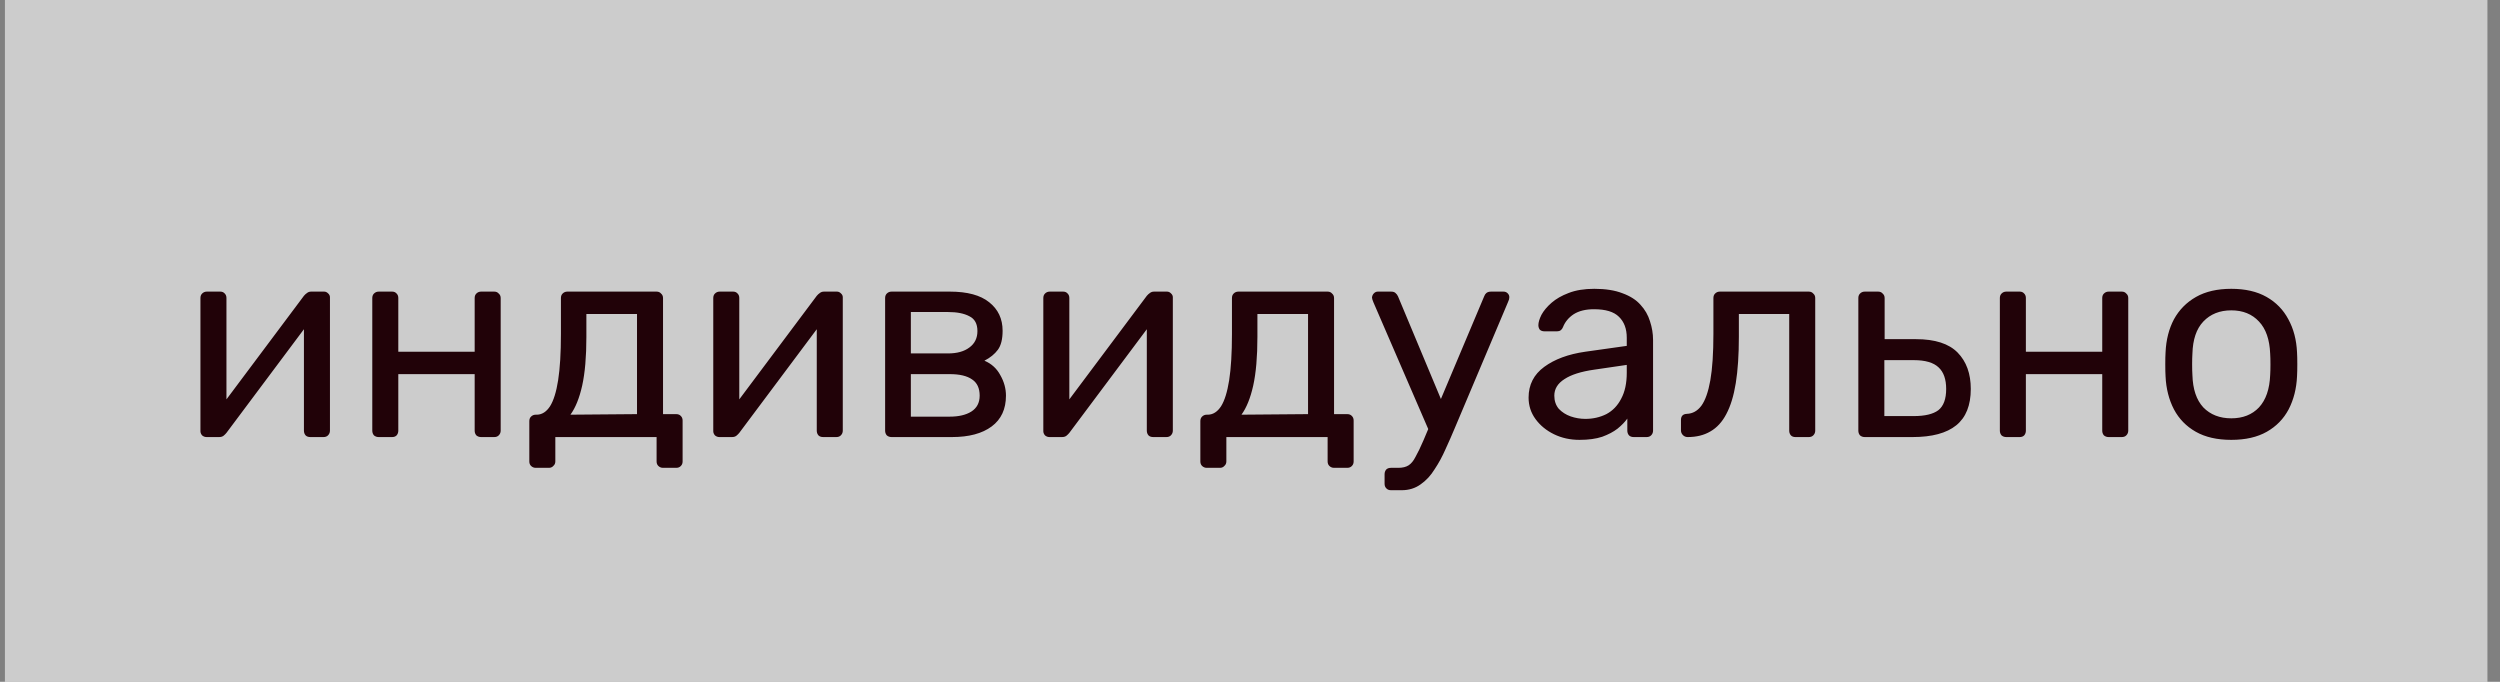 <?xml version="1.0" encoding="UTF-8"?> <svg xmlns="http://www.w3.org/2000/svg" width="143" height="39" viewBox="0 0 143 39" fill="none"><rect x="0" y="0" width="143" height="39" fill="#808080" stroke="none"/> <rect width="142" height="39" transform="translate(0.281)" fill="white" fill-opacity="0.6"></rect> <path d="M11.817 25C11.721 25 11.636 24.968 11.561 24.904C11.497 24.829 11.465 24.749 11.465 24.664V17.048C11.465 16.941 11.497 16.856 11.561 16.792C11.636 16.717 11.727 16.68 11.833 16.68H12.601C12.708 16.68 12.793 16.717 12.857 16.792C12.921 16.856 12.953 16.941 12.953 17.048V23.832L12.537 23.4L17.385 16.92C17.439 16.856 17.497 16.803 17.561 16.76C17.625 16.707 17.705 16.68 17.801 16.68H18.537C18.623 16.68 18.697 16.712 18.761 16.776C18.836 16.84 18.873 16.915 18.873 17V24.632C18.873 24.739 18.836 24.829 18.761 24.904C18.697 24.968 18.612 25 18.505 25H17.753C17.636 25 17.545 24.968 17.481 24.904C17.417 24.829 17.385 24.739 17.385 24.632V18.248L17.833 18.232L12.953 24.76C12.911 24.813 12.857 24.867 12.793 24.92C12.729 24.973 12.644 25 12.537 25H11.817ZM21.663 25C21.557 25 21.466 24.968 21.391 24.904C21.327 24.829 21.295 24.739 21.295 24.632V17.048C21.295 16.941 21.327 16.856 21.391 16.792C21.466 16.717 21.557 16.68 21.663 16.68H22.431C22.538 16.68 22.623 16.717 22.687 16.792C22.751 16.856 22.783 16.941 22.783 17.048V20.12H27.151V17.048C27.151 16.941 27.183 16.856 27.247 16.792C27.322 16.717 27.413 16.68 27.519 16.68H28.271C28.378 16.68 28.463 16.717 28.527 16.792C28.602 16.856 28.639 16.941 28.639 17.048V24.632C28.639 24.739 28.602 24.829 28.527 24.904C28.463 24.968 28.378 25 28.271 25H27.519C27.413 25 27.322 24.968 27.247 24.904C27.183 24.829 27.151 24.739 27.151 24.632V21.4H22.783V24.632C22.783 24.739 22.751 24.829 22.687 24.904C22.623 24.968 22.538 25 22.431 25H21.663ZM30.645 26.76C30.539 26.76 30.448 26.723 30.373 26.648C30.309 26.584 30.277 26.499 30.277 26.392V24.088C30.277 23.981 30.309 23.896 30.373 23.832C30.448 23.757 30.539 23.72 30.645 23.72H30.725C31.013 23.709 31.259 23.549 31.461 23.24C31.664 22.92 31.819 22.424 31.925 21.752C32.032 21.069 32.085 20.184 32.085 19.096V17.048C32.085 16.941 32.117 16.856 32.181 16.792C32.256 16.717 32.347 16.68 32.453 16.68H37.557C37.664 16.68 37.749 16.717 37.813 16.792C37.888 16.856 37.925 16.941 37.925 17.048V23.688H38.677C38.795 23.688 38.885 23.725 38.949 23.8C39.013 23.864 39.045 23.949 39.045 24.056V26.392C39.045 26.499 39.013 26.584 38.949 26.648C38.885 26.723 38.795 26.76 38.677 26.76H37.925C37.819 26.76 37.728 26.723 37.653 26.648C37.589 26.584 37.557 26.499 37.557 26.392V25H31.765V26.392C31.765 26.499 31.728 26.584 31.653 26.648C31.589 26.723 31.504 26.76 31.397 26.76H30.645ZM32.629 23.72L36.437 23.688V17.96H33.541V19.272C33.541 20.403 33.461 21.331 33.301 22.056C33.141 22.771 32.917 23.325 32.629 23.72ZM41.151 25C41.055 25 40.97 24.968 40.895 24.904C40.831 24.829 40.799 24.749 40.799 24.664V17.048C40.799 16.941 40.831 16.856 40.895 16.792C40.97 16.717 41.06 16.68 41.167 16.68H41.935C42.042 16.68 42.127 16.717 42.191 16.792C42.255 16.856 42.287 16.941 42.287 17.048V23.832L41.871 23.4L46.719 16.92C46.772 16.856 46.831 16.803 46.895 16.76C46.959 16.707 47.039 16.68 47.135 16.68H47.871C47.956 16.68 48.031 16.712 48.095 16.776C48.17 16.84 48.207 16.915 48.207 17V24.632C48.207 24.739 48.17 24.829 48.095 24.904C48.031 24.968 47.946 25 47.839 25H47.087C46.97 25 46.879 24.968 46.815 24.904C46.751 24.829 46.719 24.739 46.719 24.632V18.248L47.167 18.232L42.287 24.76C42.244 24.813 42.191 24.867 42.127 24.92C42.063 24.973 41.978 25 41.871 25H41.151ZM50.997 25C50.89 25 50.8 24.968 50.725 24.904C50.661 24.829 50.629 24.739 50.629 24.632V17.048C50.629 16.941 50.661 16.856 50.725 16.792C50.8 16.717 50.89 16.68 50.997 16.68H54.325C55.328 16.68 56.08 16.883 56.581 17.288C57.093 17.693 57.349 18.237 57.349 18.92C57.349 19.4 57.258 19.763 57.077 20.008C56.896 20.253 56.64 20.461 56.309 20.632C56.714 20.803 57.018 21.08 57.221 21.464C57.434 21.837 57.541 22.227 57.541 22.632C57.541 23.4 57.269 23.987 56.725 24.392C56.181 24.797 55.424 25 54.453 25H50.997ZM52.101 23.832H54.325C54.837 23.832 55.248 23.736 55.557 23.544C55.877 23.341 56.037 23.037 56.037 22.632C56.037 22.205 55.893 21.896 55.605 21.704C55.317 21.501 54.89 21.4 54.325 21.4H52.101V23.832ZM52.101 20.216H54.229C54.741 20.216 55.146 20.104 55.445 19.88C55.754 19.656 55.909 19.341 55.909 18.936C55.909 18.52 55.754 18.237 55.445 18.088C55.146 17.928 54.741 17.848 54.229 17.848H52.101V20.216ZM60.03 25C59.934 25 59.848 24.968 59.774 24.904C59.71 24.829 59.678 24.749 59.678 24.664V17.048C59.678 16.941 59.71 16.856 59.774 16.792C59.848 16.717 59.939 16.68 60.046 16.68H60.814C60.92 16.68 61.006 16.717 61.07 16.792C61.134 16.856 61.166 16.941 61.166 17.048V23.832L60.75 23.4L65.598 16.92C65.651 16.856 65.71 16.803 65.774 16.76C65.838 16.707 65.918 16.68 66.014 16.68H66.75C66.835 16.68 66.91 16.712 66.974 16.776C67.048 16.84 67.086 16.915 67.086 17V24.632C67.086 24.739 67.048 24.829 66.974 24.904C66.91 24.968 66.824 25 66.718 25H65.966C65.848 25 65.758 24.968 65.694 24.904C65.63 24.829 65.598 24.739 65.598 24.632V18.248L66.046 18.232L61.166 24.76C61.123 24.813 61.07 24.867 61.006 24.92C60.942 24.973 60.856 25 60.75 25H60.03ZM69.028 26.76C68.921 26.76 68.83 26.723 68.756 26.648C68.692 26.584 68.66 26.499 68.66 26.392V24.088C68.66 23.981 68.692 23.896 68.756 23.832C68.83 23.757 68.921 23.72 69.028 23.72H69.108C69.396 23.709 69.641 23.549 69.844 23.24C70.046 22.92 70.201 22.424 70.308 21.752C70.414 21.069 70.468 20.184 70.468 19.096V17.048C70.468 16.941 70.5 16.856 70.564 16.792C70.638 16.717 70.729 16.68 70.836 16.68H75.94C76.046 16.68 76.132 16.717 76.196 16.792C76.27 16.856 76.308 16.941 76.308 17.048V23.688H77.06C77.177 23.688 77.268 23.725 77.332 23.8C77.396 23.864 77.428 23.949 77.428 24.056V26.392C77.428 26.499 77.396 26.584 77.332 26.648C77.268 26.723 77.177 26.76 77.06 26.76H76.308C76.201 26.76 76.11 26.723 76.036 26.648C75.972 26.584 75.94 26.499 75.94 26.392V25H70.148V26.392C70.148 26.499 70.11 26.584 70.036 26.648C69.972 26.723 69.886 26.76 69.78 26.76H69.028ZM71.012 23.72L74.82 23.688V17.96H71.924V19.272C71.924 20.403 71.844 21.331 71.684 22.056C71.524 22.771 71.3 23.325 71.012 23.72ZM79.566 28.04C79.448 28.04 79.358 28.003 79.293 27.928C79.23 27.864 79.198 27.779 79.198 27.672V27.128C79.198 27.021 79.23 26.931 79.293 26.856C79.358 26.792 79.448 26.76 79.566 26.76H79.981C80.227 26.76 80.424 26.712 80.573 26.616C80.723 26.52 80.856 26.355 80.974 26.12C81.102 25.896 81.251 25.587 81.421 25.192L84.894 16.952C84.925 16.867 84.968 16.803 85.022 16.76C85.085 16.707 85.176 16.68 85.293 16.68H85.998C86.094 16.68 86.174 16.712 86.237 16.776C86.302 16.84 86.334 16.915 86.334 17C86.334 17.043 86.328 17.085 86.317 17.128C86.307 17.16 86.285 17.213 86.254 17.288L83.213 24.488C83.053 24.872 82.877 25.272 82.686 25.688C82.504 26.104 82.296 26.488 82.061 26.84C81.838 27.203 81.571 27.491 81.261 27.704C80.952 27.928 80.59 28.04 80.174 28.04H79.566ZM81.79 24.76L78.558 17.288C78.504 17.16 78.478 17.069 78.478 17.016C78.488 16.92 78.525 16.84 78.59 16.776C78.653 16.712 78.728 16.68 78.814 16.68H79.566C79.683 16.68 79.768 16.707 79.822 16.76C79.885 16.813 79.933 16.877 79.966 16.952L82.621 23.304L81.79 24.76ZM90.347 25.16C89.814 25.16 89.329 25.053 88.891 24.84C88.454 24.627 88.102 24.339 87.835 23.976C87.569 23.613 87.435 23.203 87.435 22.744C87.435 22.008 87.734 21.421 88.331 20.984C88.928 20.547 89.707 20.259 90.667 20.12L93.051 19.784V19.32C93.051 18.808 92.902 18.408 92.603 18.12C92.315 17.832 91.841 17.688 91.179 17.688C90.699 17.688 90.31 17.784 90.011 17.976C89.723 18.168 89.52 18.413 89.403 18.712C89.339 18.872 89.227 18.952 89.067 18.952H88.347C88.23 18.952 88.139 18.92 88.075 18.856C88.022 18.781 87.995 18.696 87.995 18.6C87.995 18.44 88.054 18.243 88.171 18.008C88.299 17.773 88.491 17.544 88.747 17.32C89.003 17.096 89.329 16.909 89.723 16.76C90.129 16.6 90.619 16.52 91.195 16.52C91.835 16.52 92.374 16.605 92.811 16.776C93.249 16.936 93.59 17.155 93.835 17.432C94.091 17.709 94.272 18.024 94.379 18.376C94.496 18.728 94.555 19.085 94.555 19.448V24.632C94.555 24.739 94.518 24.829 94.443 24.904C94.379 24.968 94.294 25 94.187 25H93.451C93.334 25 93.243 24.968 93.179 24.904C93.115 24.829 93.083 24.739 93.083 24.632V23.944C92.945 24.136 92.758 24.328 92.523 24.52C92.288 24.701 91.995 24.856 91.643 24.984C91.291 25.101 90.859 25.16 90.347 25.16ZM90.683 23.96C91.121 23.96 91.52 23.869 91.883 23.688C92.246 23.496 92.528 23.203 92.731 22.808C92.945 22.413 93.051 21.917 93.051 21.32V20.872L91.195 21.144C90.438 21.251 89.867 21.432 89.483 21.688C89.099 21.933 88.907 22.248 88.907 22.632C88.907 22.931 88.993 23.181 89.163 23.384C89.344 23.576 89.569 23.72 89.835 23.816C90.112 23.912 90.395 23.96 90.683 23.96ZM96.535 25C96.429 25 96.338 24.963 96.263 24.888C96.189 24.813 96.151 24.723 96.151 24.616V24.024C96.151 23.8 96.263 23.683 96.487 23.672C96.818 23.661 97.095 23.507 97.319 23.208C97.543 22.899 97.714 22.413 97.831 21.752C97.949 21.08 98.007 20.195 98.007 19.096V17.048C98.007 16.941 98.039 16.856 98.103 16.792C98.178 16.717 98.269 16.68 98.375 16.68H103.463C103.57 16.68 103.655 16.717 103.719 16.792C103.794 16.856 103.831 16.941 103.831 17.048V24.632C103.831 24.739 103.794 24.829 103.719 24.904C103.655 24.968 103.57 25 103.463 25H102.695C102.589 25 102.503 24.968 102.439 24.904C102.375 24.829 102.343 24.739 102.343 24.632V17.96H99.463V19.272C99.463 20.296 99.405 21.176 99.287 21.912C99.17 22.637 98.989 23.229 98.743 23.688C98.509 24.136 98.205 24.467 97.831 24.68C97.469 24.893 97.037 25 96.535 25ZM106.665 25C106.558 25 106.467 24.968 106.393 24.904C106.329 24.829 106.297 24.739 106.297 24.632V17.048C106.297 16.941 106.329 16.856 106.393 16.792C106.467 16.717 106.558 16.68 106.665 16.68H107.433C107.539 16.68 107.625 16.717 107.689 16.792C107.763 16.856 107.801 16.941 107.801 17.048V19.4H109.593C110.681 19.4 111.475 19.656 111.977 20.168C112.478 20.68 112.729 21.373 112.729 22.248C112.729 23.187 112.451 23.88 111.897 24.328C111.342 24.776 110.51 25 109.401 25H106.665ZM107.785 23.8H109.465C110.105 23.8 110.574 23.688 110.873 23.464C111.171 23.229 111.321 22.824 111.321 22.248C111.321 21.693 111.177 21.283 110.889 21.016C110.601 20.739 110.126 20.6 109.465 20.6H107.785V23.8ZM114.76 25C114.653 25 114.563 24.968 114.488 24.904C114.424 24.829 114.392 24.739 114.392 24.632V17.048C114.392 16.941 114.424 16.856 114.488 16.792C114.563 16.717 114.653 16.68 114.76 16.68H115.528C115.635 16.68 115.72 16.717 115.784 16.792C115.848 16.856 115.88 16.941 115.88 17.048V20.12H120.248V17.048C120.248 16.941 120.28 16.856 120.344 16.792C120.419 16.717 120.509 16.68 120.616 16.68H121.368C121.475 16.68 121.56 16.717 121.624 16.792C121.699 16.856 121.736 16.941 121.736 17.048V24.632C121.736 24.739 121.699 24.829 121.624 24.904C121.56 24.968 121.475 25 121.368 25H120.616C120.509 25 120.419 24.968 120.344 24.904C120.28 24.829 120.248 24.739 120.248 24.632V21.4H115.88V24.632C115.88 24.739 115.848 24.829 115.784 24.904C115.72 24.968 115.635 25 115.528 25H114.76ZM127.63 25.16C126.819 25.16 126.142 25.005 125.598 24.696C125.054 24.387 124.638 23.96 124.35 23.416C124.062 22.861 123.902 22.232 123.87 21.528C123.859 21.347 123.854 21.117 123.854 20.84C123.854 20.552 123.859 20.323 123.87 20.152C123.902 19.437 124.062 18.808 124.35 18.264C124.649 17.72 125.07 17.293 125.614 16.984C126.158 16.675 126.83 16.52 127.63 16.52C128.43 16.52 129.102 16.675 129.646 16.984C130.19 17.293 130.606 17.72 130.894 18.264C131.193 18.808 131.358 19.437 131.39 20.152C131.401 20.323 131.406 20.552 131.406 20.84C131.406 21.117 131.401 21.347 131.39 21.528C131.358 22.232 131.198 22.861 130.91 23.416C130.622 23.96 130.206 24.387 129.662 24.696C129.118 25.005 128.441 25.16 127.63 25.16ZM127.63 23.928C128.291 23.928 128.819 23.72 129.214 23.304C129.609 22.877 129.822 22.259 129.854 21.448C129.865 21.288 129.87 21.085 129.87 20.84C129.87 20.595 129.865 20.392 129.854 20.232C129.822 19.421 129.609 18.808 129.214 18.392C128.819 17.965 128.291 17.752 127.63 17.752C126.969 17.752 126.435 17.965 126.03 18.392C125.635 18.808 125.427 19.421 125.406 20.232C125.395 20.392 125.39 20.595 125.39 20.84C125.39 21.085 125.395 21.288 125.406 21.448C125.427 22.259 125.635 22.877 126.03 23.304C126.435 23.72 126.969 23.928 127.63 23.928Z" fill="#210208"></path> </svg> 